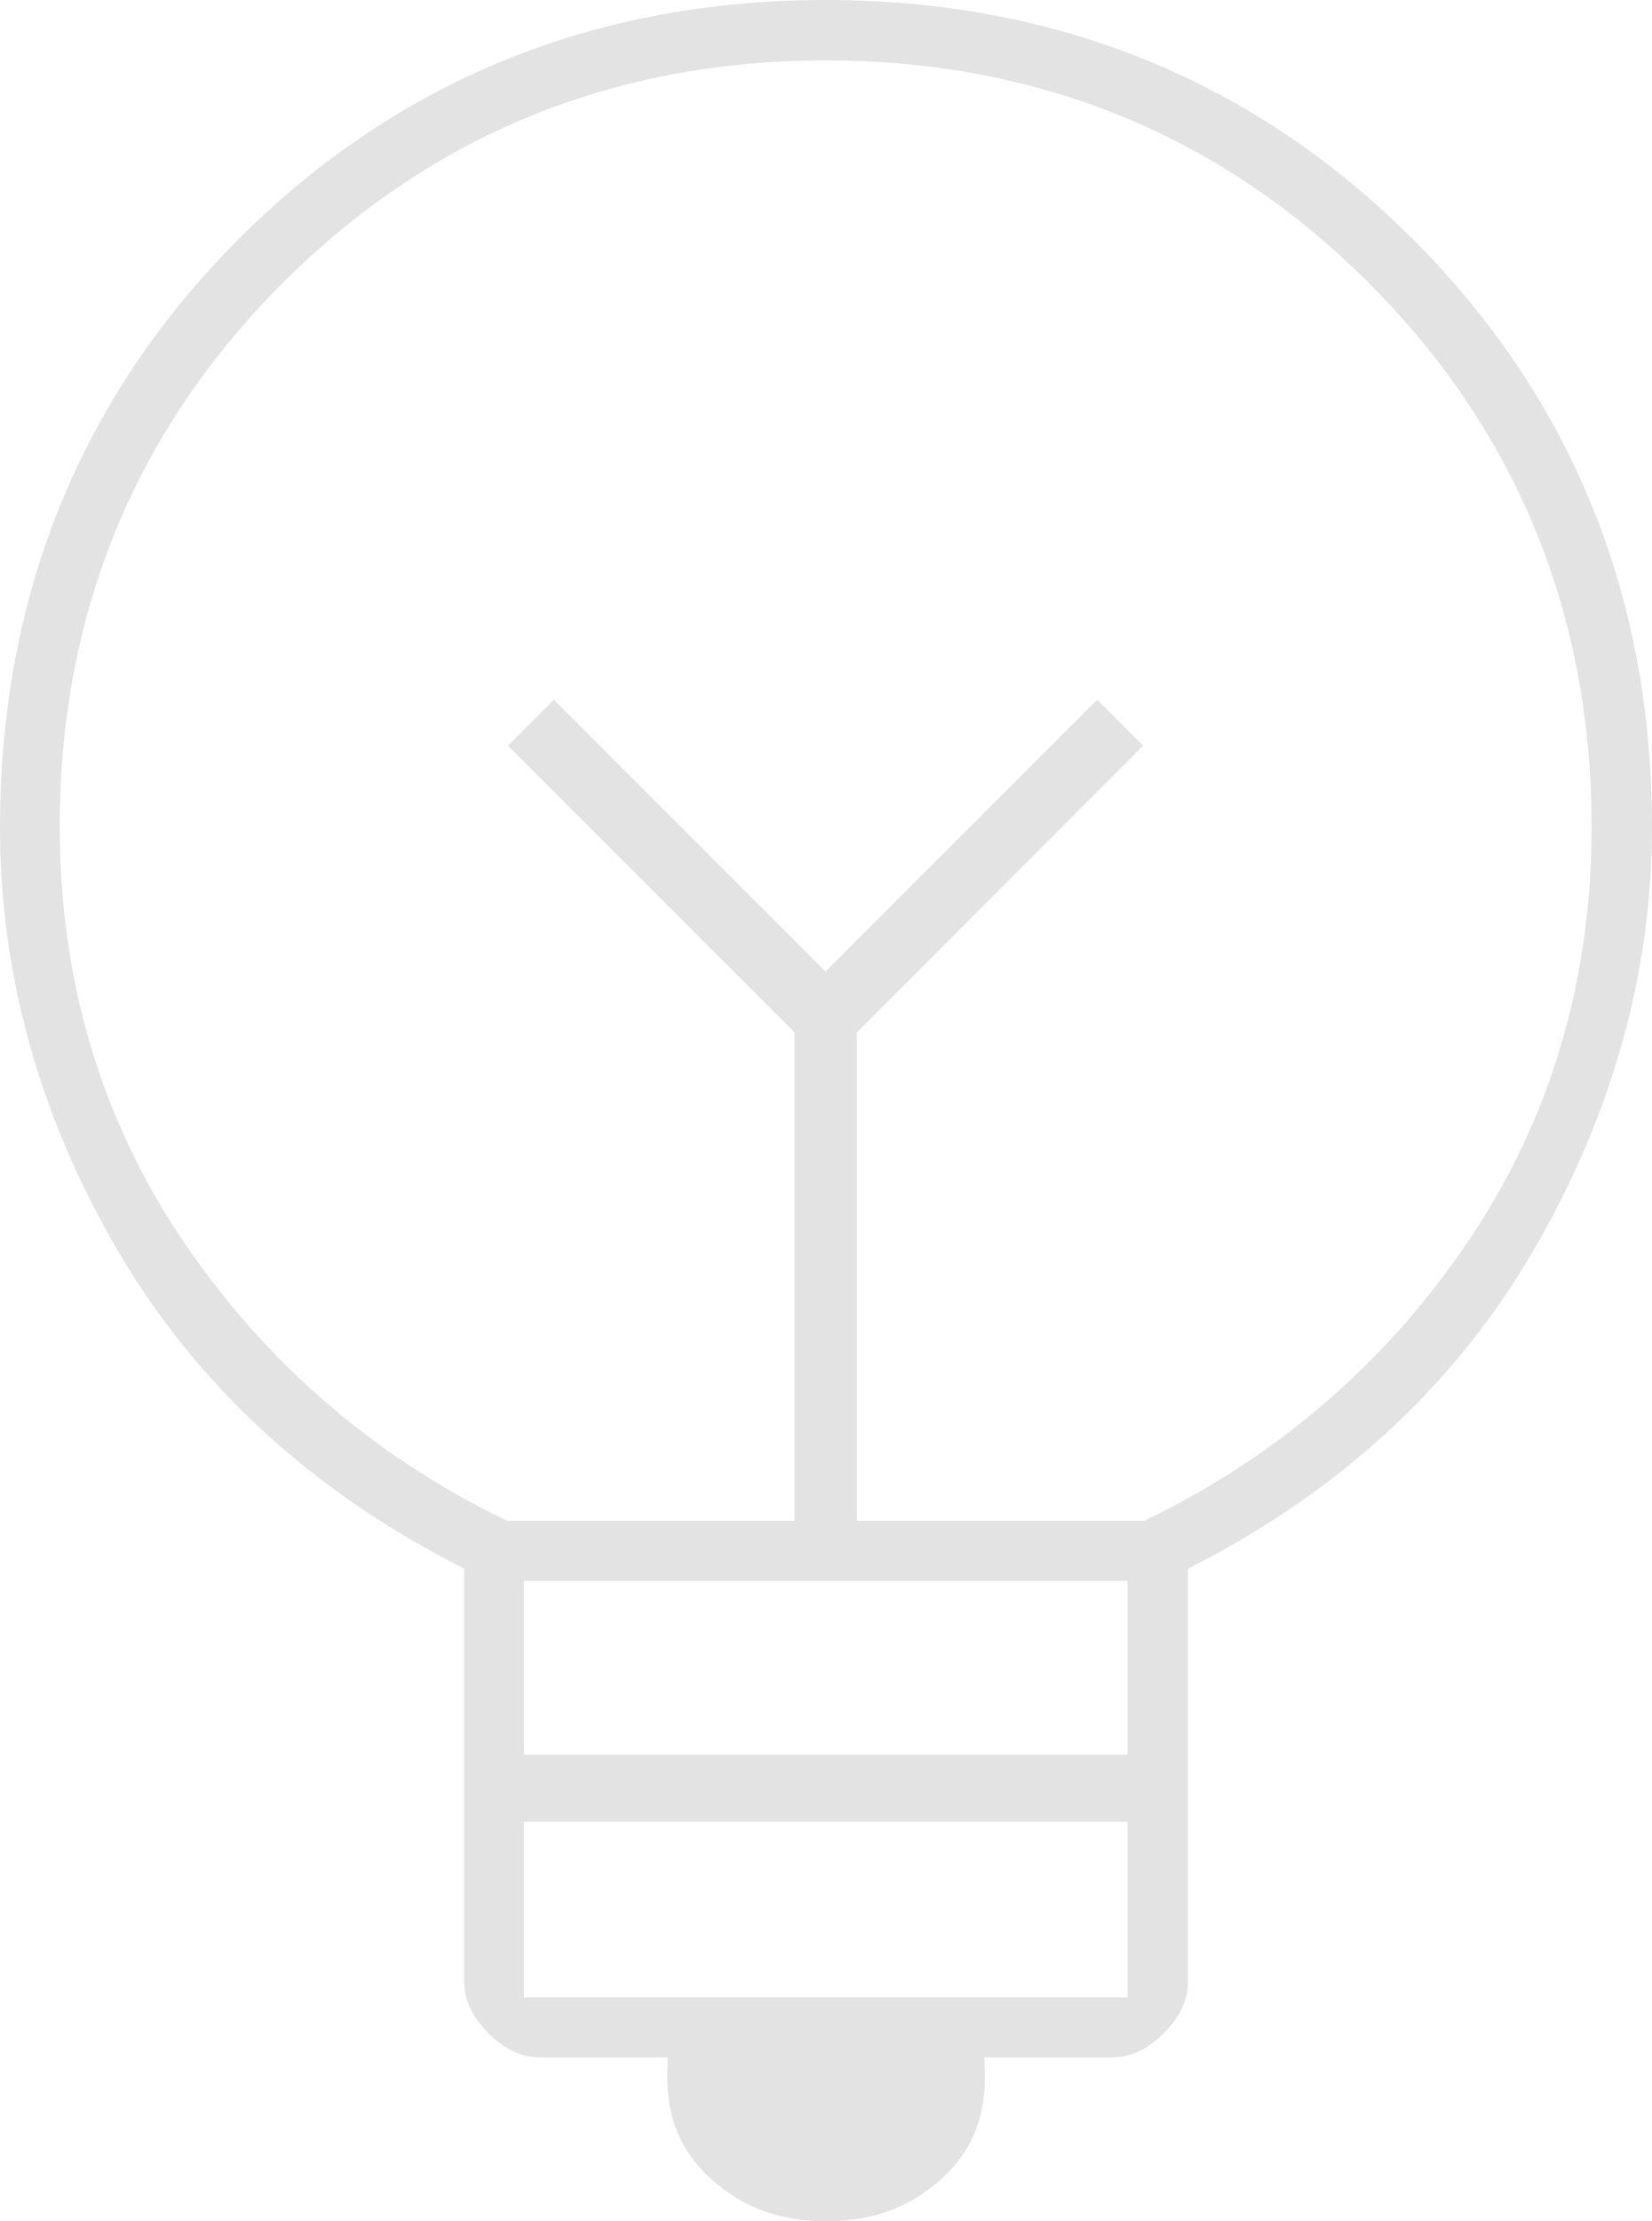 <?xml version="1.0" encoding="UTF-8"?>
<svg id="Layer_2" data-name="Layer 2" xmlns="http://www.w3.org/2000/svg" viewBox="0 0 73.02 98.15">
  <defs>
    <style>
      .cls-1 {
        fill: #e3e3e3;
        stroke-width: 0px;
      }
    </style>
  </defs>
  <g id="Layer_1-2" data-name="Layer 1">
    <path class="cls-1" d="m36.52,98.15c-2.02,0-3.68-.6-5.07-1.85-1.36-1.22-2-2.75-1.95-4.67l.02-.72h-5.65c-.81,0-1.56-.35-2.28-1.07-.72-.72-1.07-1.47-1.07-2.28v-18.24l-.38-.2c-6.53-3.37-11.57-8.06-14.98-13.94C1.73,49.29,0,43.03,0,36.57c0-10.24,3.55-18.99,10.55-26.01C17.55,3.56,26.28,0,36.49,0s18.95,3.56,25.96,10.57,10.57,15.75,10.57,25.97c0,6.37-1.73,12.62-5.15,18.56-3.42,5.94-8.46,10.65-14.98,14.02l-.38.2v18.24c0,.81-.35,1.56-1.07,2.28-.72.72-1.47,1.07-2.28,1.07h-5.65l.02.72c.05,1.92-.59,3.45-1.94,4.67-1.38,1.24-3.04,1.85-5.06,1.85Zm-13.36-9.89h26.68v-7.76h-26.68v7.76Zm0-10.73h26.68v-7.68h-26.68v7.68Zm14.71-31.91v21.58h12.71l.14-.07c5.8-2.82,10.58-6.95,14.18-12.29,3.62-5.35,5.45-11.51,5.45-18.29,0-9.41-3.31-17.5-9.83-24.03-6.52-6.53-14.6-9.85-24.01-9.85s-17.49,3.31-24.02,9.84c-6.53,6.53-9.85,14.61-9.85,24.02,0,6.79,1.83,12.94,5.45,18.3,3.61,5.34,8.38,9.48,14.18,12.3l.14.07h12.71v-21.58l-12.67-12.67,2.03-2.03,12.01,12.01,12.01-12.01,2.03,2.03-12.67,12.68Z"/>
  </g>
</svg>